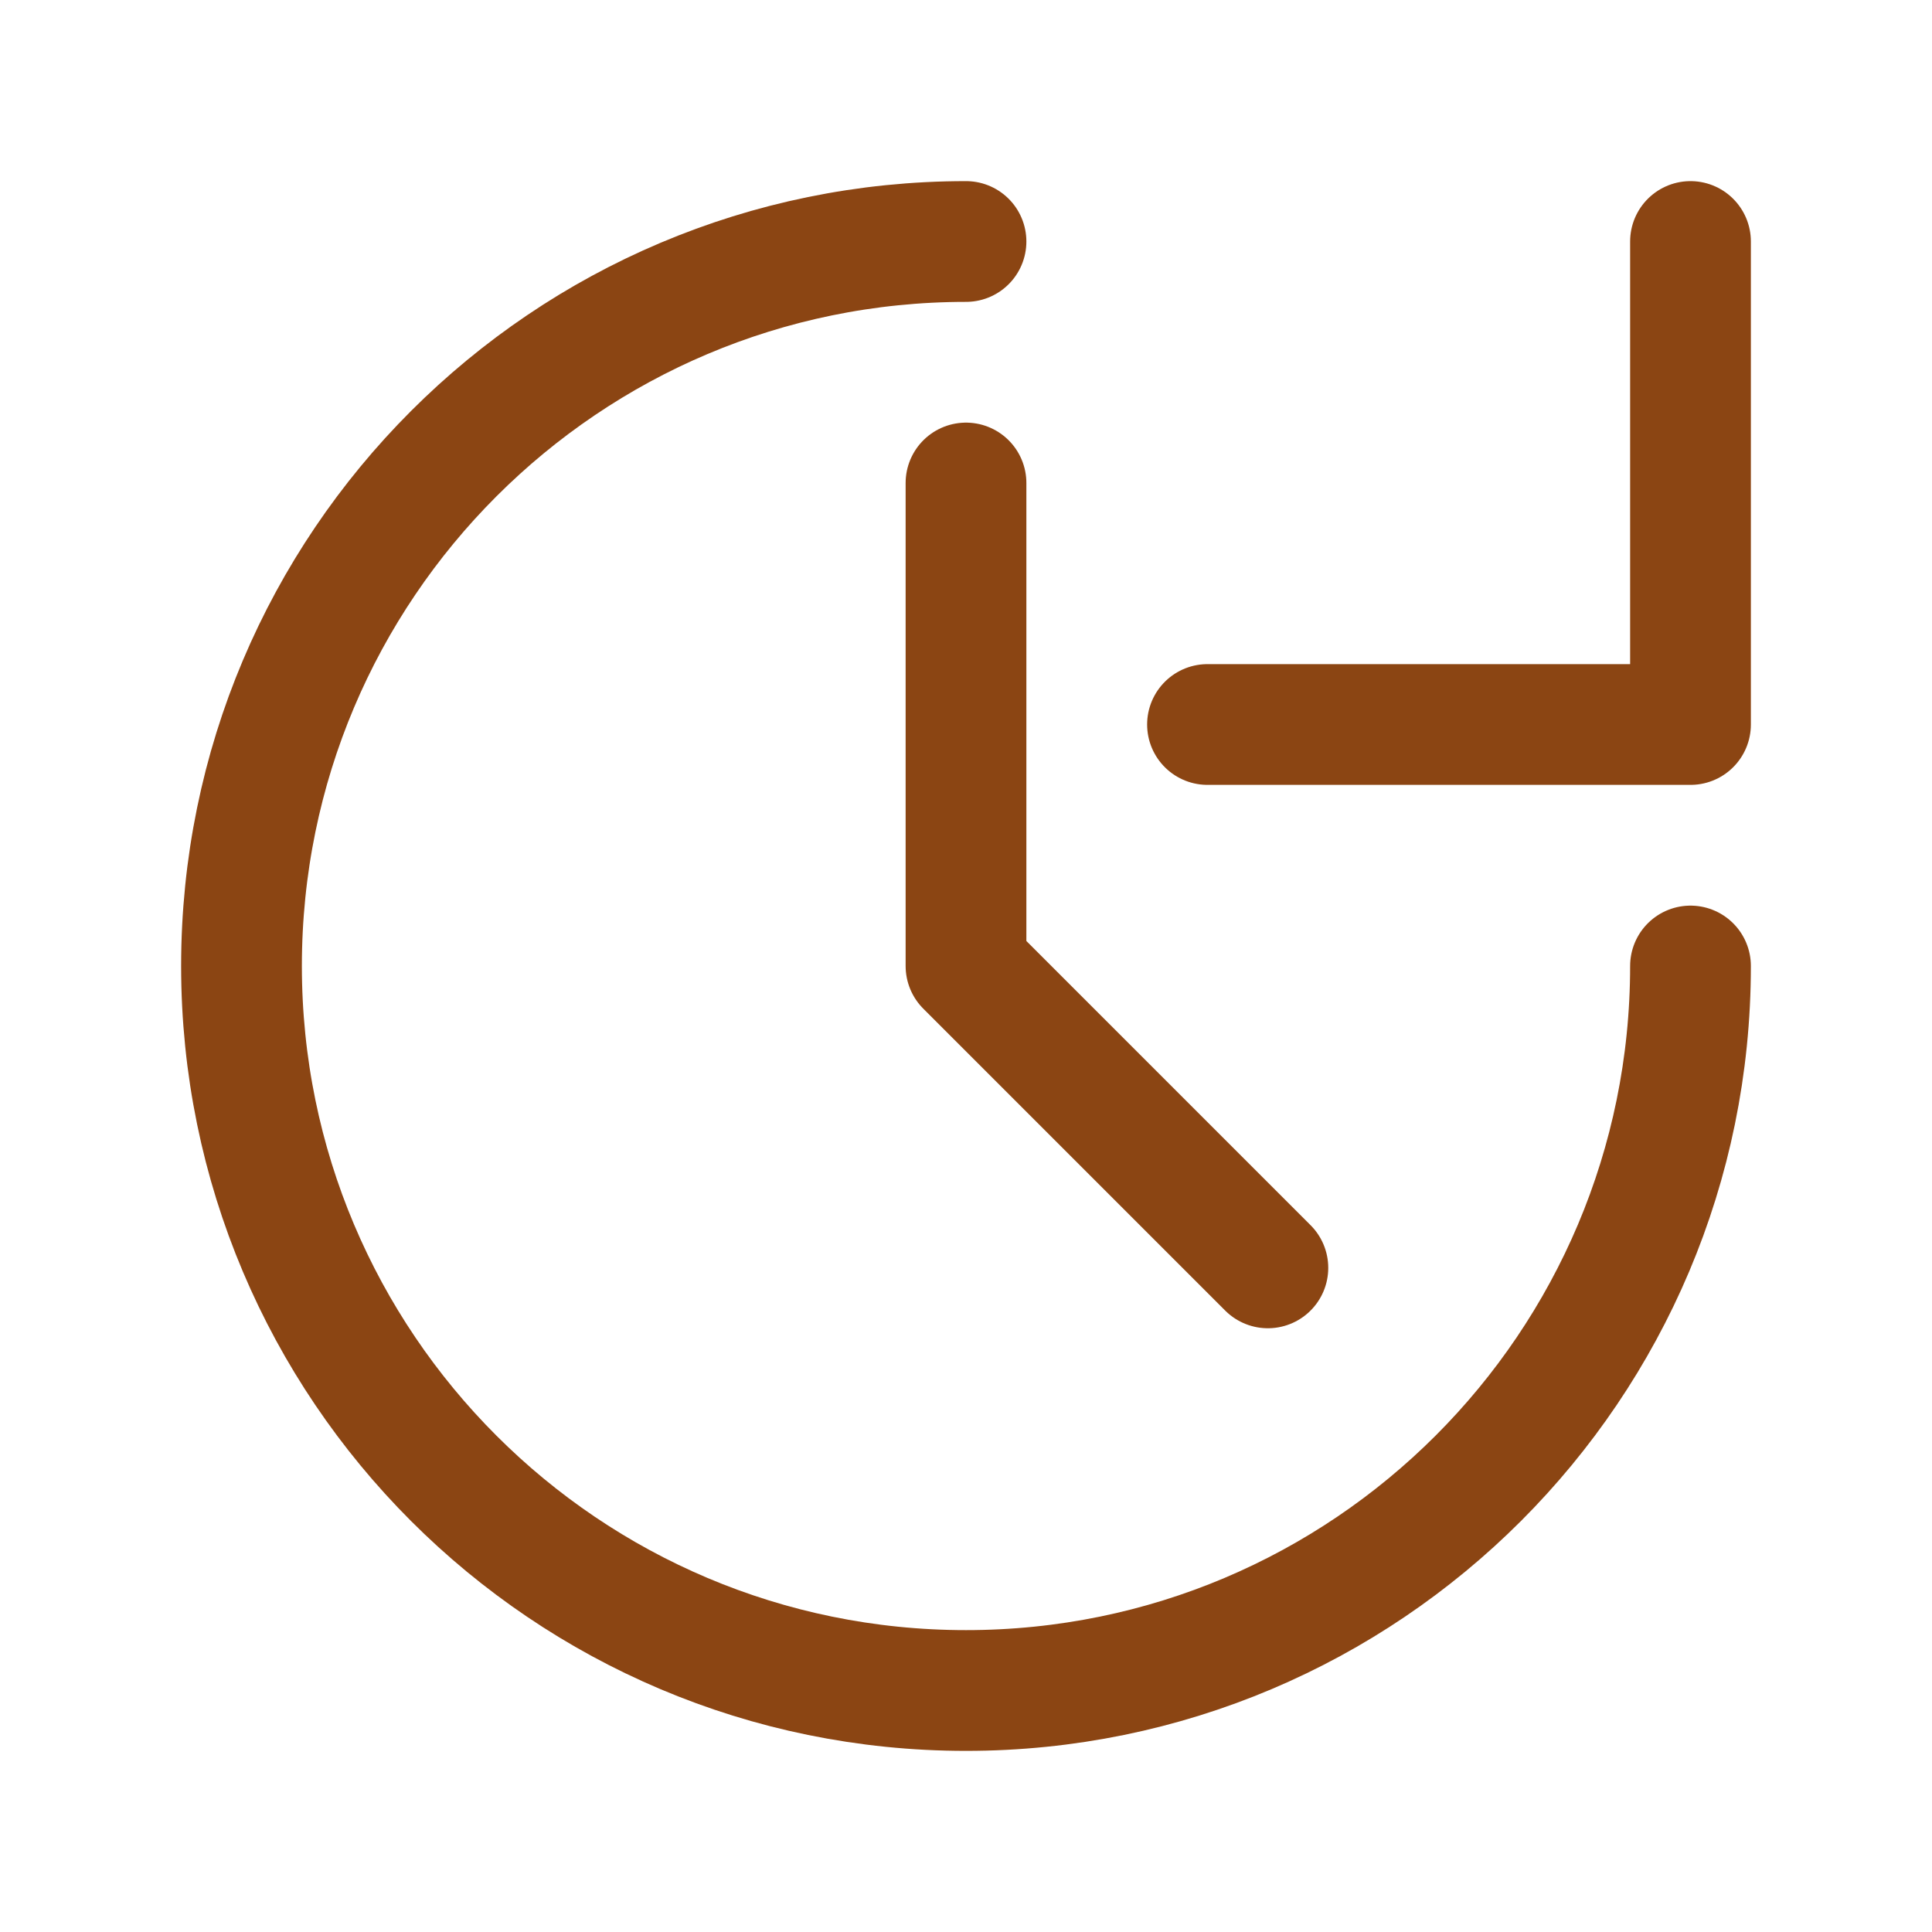 <svg width="64" height="64" viewBox="0 0 64 64" fill="none" xmlns="http://www.w3.org/2000/svg">
    <path d="M32 8C18.745 8 8 18.745 8 32C8 45.255 18.745 56 32 56C45.255 56 56 45.255 56 32" stroke="#8B4513" stroke-width="4" stroke-linecap="round"/>
    <path d="M56 8L56 24L40 24" stroke="#8B4513" stroke-width="4" stroke-linecap="round" stroke-linejoin="round"/>
    <path d="M32 16V32L42 42" stroke="#8B4513" stroke-width="4" stroke-linecap="round" stroke-linejoin="round"/>
</svg> 